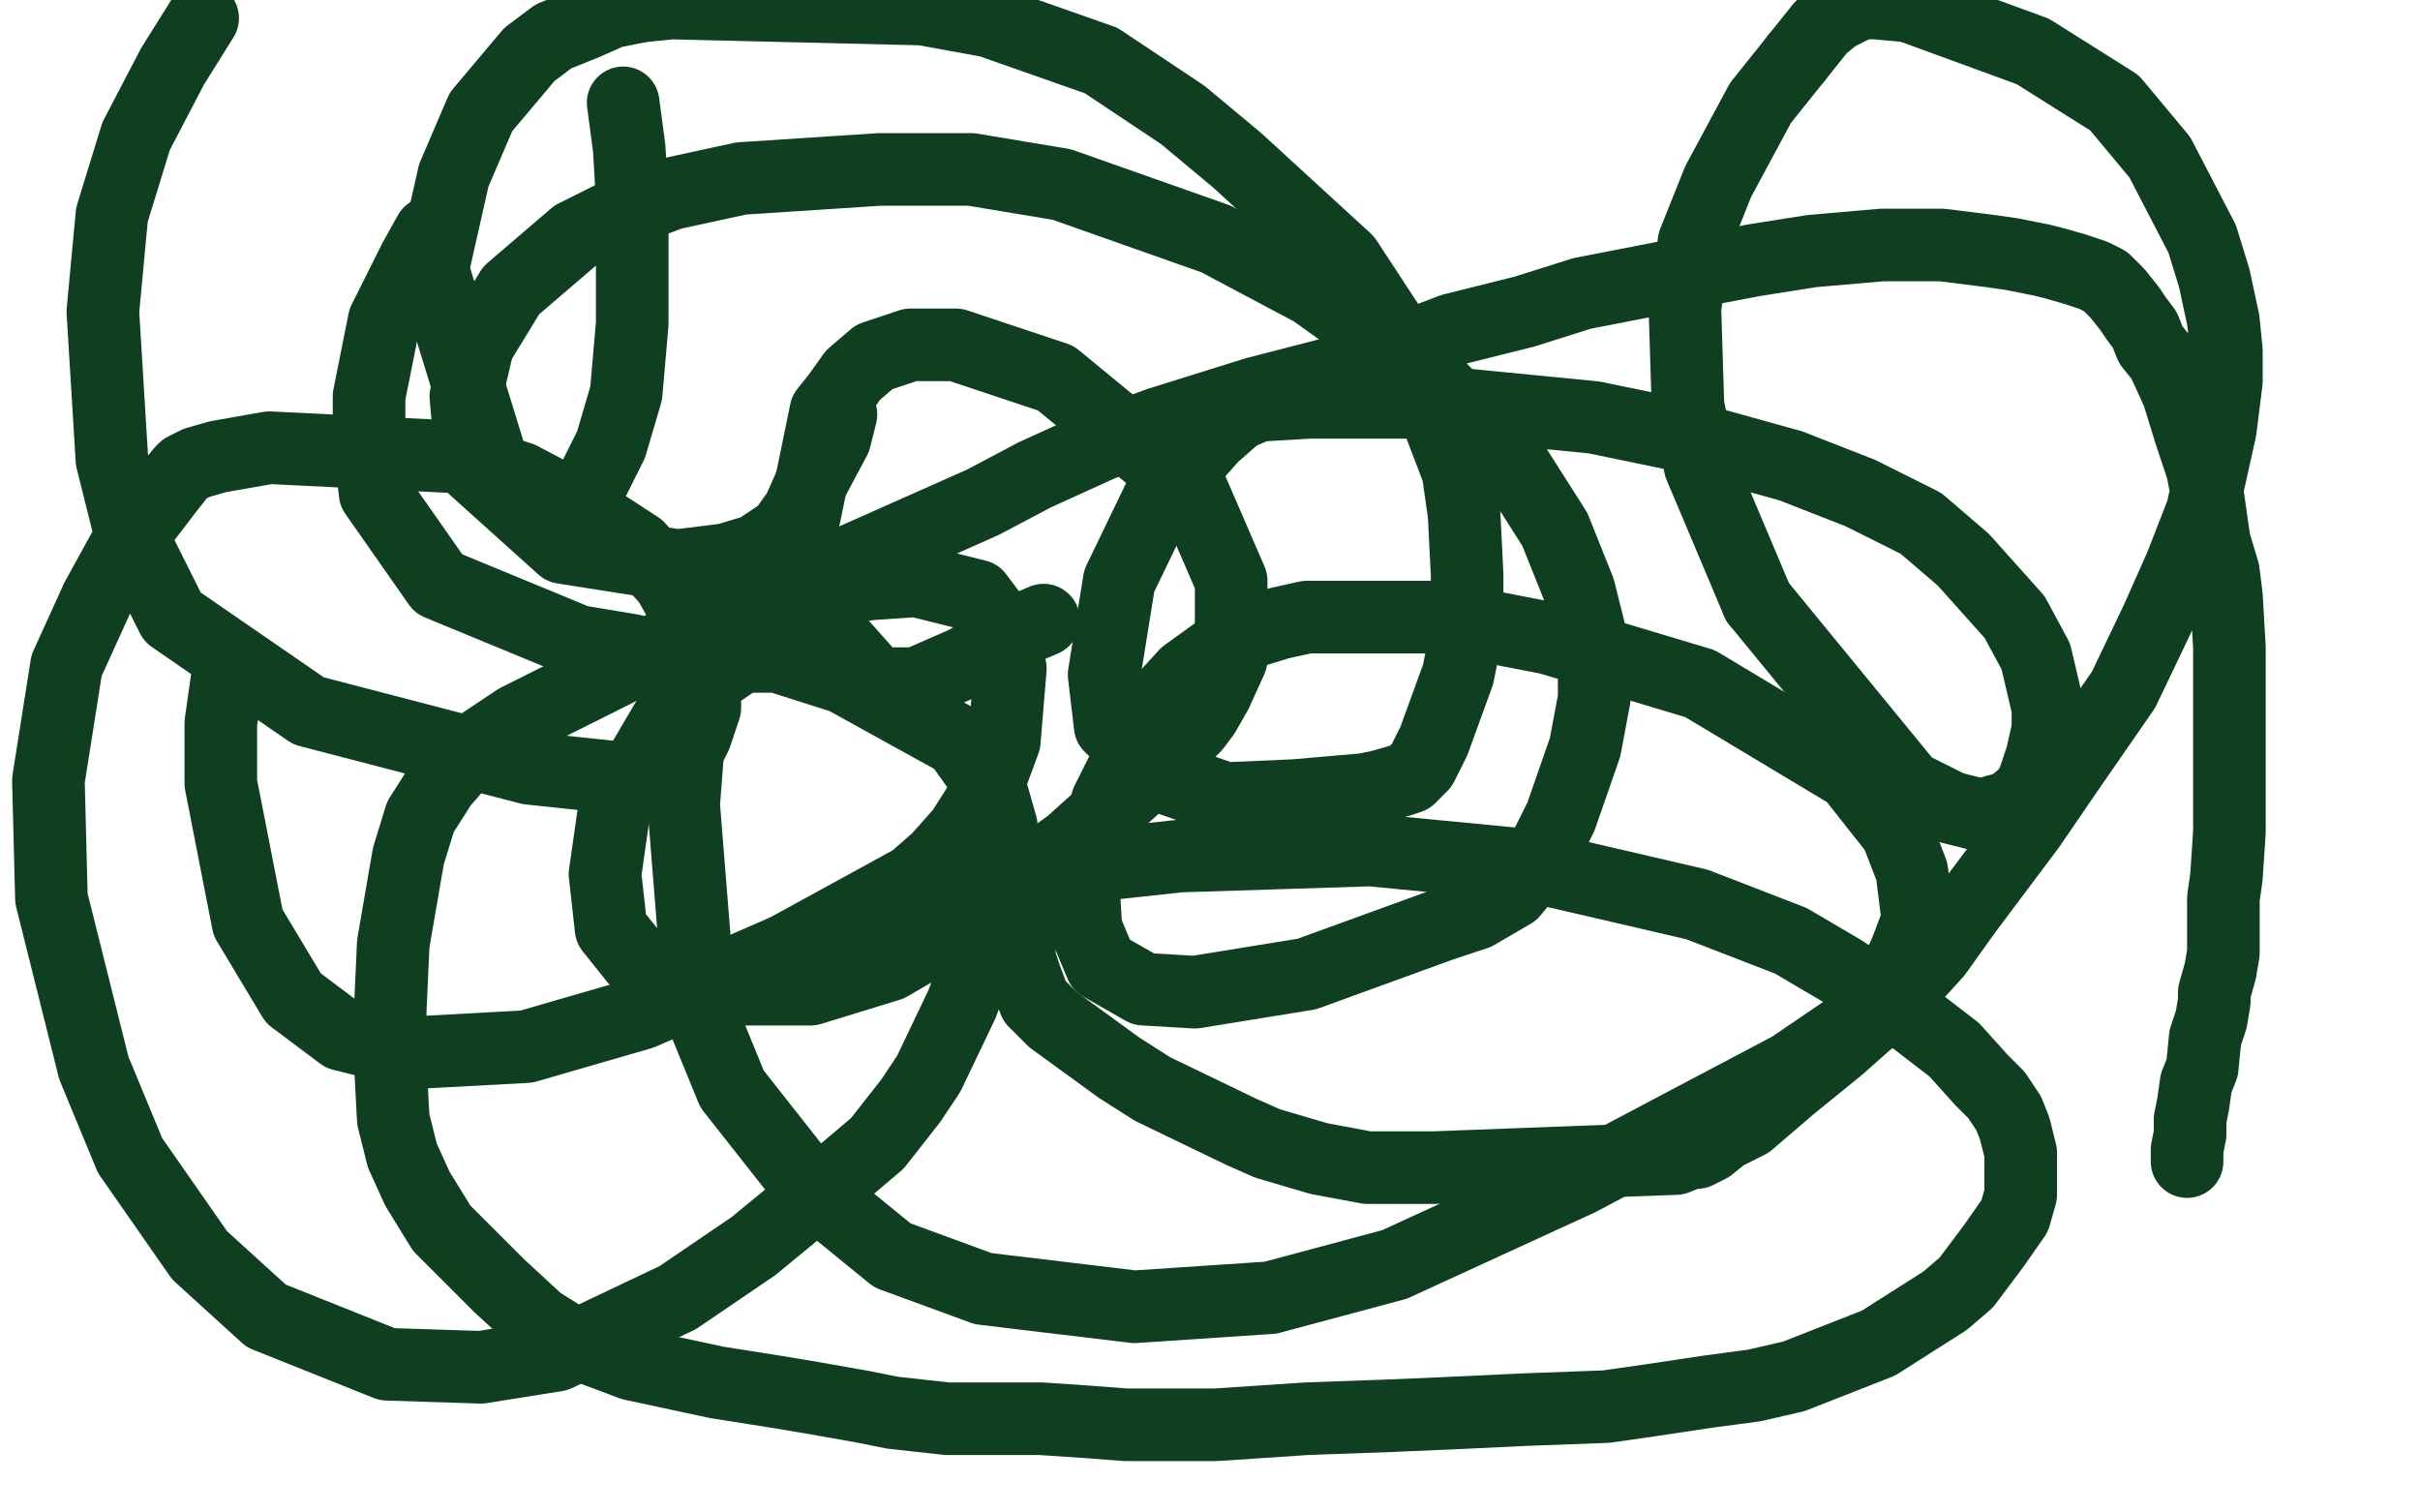 <?xml version="1.0" standalone="no"?>
<!DOCTYPE svg PUBLIC "-//W3C//DTD SVG 1.1//EN"
"http://www.w3.org/Graphics/SVG/1.1/DTD/svg11.dtd">

<svg width="800" height="500" version="1.1" xmlns="http://www.w3.org/2000/svg" xmlns:xlink="http://www.w3.org/1999/xlink" style="stroke-antialiasing: false"><desc>This SVG has been created on https://colorillo.com/</desc><rect x='0' y='0' width='800' height='500' style='fill: rgb(255,255,255); stroke-width:0' /><polyline points="345,205 338,208 338,208 319,219 319,219 303,226 303,226 291,226 291,226 287,223 287,223 271,205 271,205 265,175 265,175 273,136 277,131 282,124 289,118 301,114 316,114 349,125 394,162 407,192 407,218 402,229 398,236 395,240 391,244 388,248 374,261 354,279 318,305 294,319 268,327 237,327 210,317 202,307 200,289 203,268 220,239 235,224 248,215" style="fill: none; stroke: #0f3e21; stroke-width: 24; stroke-linejoin: round; stroke-linecap: round; stroke-antialiasing: false; stroke-antialias: 0; opacity: 1.0"/>
<polyline points="280,194 288,193 288,193 303,192 303,192 323,197 323,197 329,205 329,205 334,221 334,221 332,245 332,245 325,264 325,264 318,275 310,284 302,291 260,314 212,335 174,346 137,348 113,342 97,330 82,305 73,259 73,239 76,218" style="fill: none; stroke: #0f3e21; stroke-width: 24; stroke-linejoin: round; stroke-linecap: round; stroke-antialiasing: false; stroke-antialias: 0; opacity: 1.0"/>
<polyline points="209,215 191,212 191,212 145,193 145,193 124,163 124,163 122,145 122,145 122,131 122,131 127,106 127,106 137,86 137,86 142,77" style="fill: none; stroke: #0f3e21; stroke-width: 24; stroke-linejoin: round; stroke-linecap: round; stroke-antialiasing: false; stroke-antialias: 0; opacity: 1.0"/>
<polyline points="278,137 276,145 276,145 268,160 268,160 264,169 264,169 259,176 259,176 250,182 250,182 240,185 240,185 224,187 224,187 186,181 156,154 154,131 158,114 169,96 190,78 206,70 222,64 245,59 291,56 321,56 351,61 402,79 434,96 469,121 500,153 514,175 522,195 527,215 527,231 524,247 516,270 509,284 500,295 488,302 476,306 432,322 395,328 378,327 364,319 359,307 358,291 366,265 381,235 392,223 410,210 423,206 432,204 442,204 476,204 512,211 562,226 612,256 627,275 632,288 634,304 631,312 629,317 623,327 617,336 592,353 556,372 522,390 461,418 420,429 375,432 325,426 295,415 268,393 242,360 233,338 230,316 226,266 228,240 232,228 239,219 240,218 243,217 247,217 257,217 279,224 317,245 327,259 331,273 331,288 325,313 318,332 307,355 301,364 290,378 277,389 249,412 224,429 184,448 159,452 128,451 88,435 66,415 43,382 31,353 17,297 16,258 22,220 32,198 43,178 56,161 60,156 61,155 65,153 72,151 89,148 150,151 172,158 191,168 211,181 221,192 229,206 233,226 233,234 230,243 226,251 223,255 220,256 213,258 175,254 102,235 57,204 43,176 37,152 34,103 37,71 45,45 57,22 67,6" style="fill: none; stroke: #0f3e21; stroke-width: 24; stroke-linejoin: round; stroke-linecap: round; stroke-antialiasing: false; stroke-antialias: 0; opacity: 1.0"/>
<polyline points="195,161 192,164 189,167 186,168 185,169 178,168 163,154 143,89" style="fill: none; stroke: #0f3e21; stroke-width: 24; stroke-linejoin: round; stroke-linecap: round; stroke-antialiasing: false; stroke-antialias: 0; opacity: 1.0"/>
<polyline points="143,89 150,58 159,37 175,18 183,12 193,8 202,4 212,2" style="fill: none; stroke: #0f3e21; stroke-width: 24; stroke-linejoin: round; stroke-linecap: round; stroke-antialiasing: false; stroke-antialias: 0; opacity: 1.0"/>
<polyline points="206,34 208,49 208,49 209,66 209,66 209,107 209,107 207,130 207,130 202,147 202,147 198,155 198,155 195,161 195,161" style="fill: none; stroke: #0f3e21; stroke-width: 24; stroke-linejoin: round; stroke-linecap: round; stroke-antialiasing: false; stroke-antialias: 0; opacity: 1.0"/>
<polyline points="212,2 222,1 305,3 327,7 364,20 391,38 409,53 445,86 464,115 474,135 482,156 484,170 485,190 485,208 482,223 474,245 470,253 466,257 463,258 456,260 451,261 428,263 405,264 385,257 367,240 365,223 370,192 384,163 401,144 409,137 416,134 433,133 453,133 476,133 527,138 556,144 592,154 615,163 635,173 649,185 666,204 673,217 677,234 677,241 675,250 672,259 670,262 668,264" style="fill: none; stroke: #0f3e21; stroke-width: 24; stroke-linejoin: round; stroke-linecap: round; stroke-antialiasing: false; stroke-antialias: 0; opacity: 1.0"/>
<polyline points="594,19 602,9 607,5 611,3 613,2 616,1 620,1 631,2" style="fill: none; stroke: #0f3e21; stroke-width: 24; stroke-linejoin: round; stroke-linecap: round; stroke-antialiasing: false; stroke-antialias: 0; opacity: 1.0"/>
<polyline points="581,199 562,154 558,134 557,102 560,80 568,60 582,34 594,19" style="fill: none; stroke: #0f3e21; stroke-width: 24; stroke-linejoin: round; stroke-linecap: round; stroke-antialiasing: false; stroke-antialias: 0; opacity: 1.0"/>
<polyline points="668,264 664,267 660,268 657,269 653,269 645,267 631,260 581,199" style="fill: none; stroke: #0f3e21; stroke-width: 24; stroke-linejoin: round; stroke-linecap: round; stroke-antialiasing: false; stroke-antialias: 0; opacity: 1.0"/>
<polyline points="631,2 672,17 699,34 714,52 728,79 732,92 735,106 736,116 736,126 734,142 728,169 721,187 713,205 702,228 684,254 671,273 650,301 640,315 630,326 622,334 617,338 608,346 592,359 578,371 570,375 565,379 563,380 561,381 559,381 554,383 527,384 474,386 452,386 436,383 419,378 410,374 381,360 370,353 348,337 342,331 339,323 337,317 337,311 338,301 340,295 342,293 346,289 348,288 353,287 390,283 453,281 505,286 561,299 592,311 609,321 633,337 646,347 655,357 660,362 664,368 666,373 668,381 668,384 668,390 668,395 666,402 659,412 650,424 643,430 621,444 593,455 580,458 565,460 545,463 531,465 504,466 483,467 460,468 432,469 417,470 402,471 390,471 372,471 359,470 344,469 327,469 322,469 313,469 295,467 285,465 268,462 256,460 237,457 209,451 193,445 186,442 178,437 165,425 155,415 146,406 138,393 133,382 130,370 129,351 129,334 130,312 135,283 139,270 146,259 153,251 159,246 171,238 199,224 225,211 259,195 280,186 298,178 325,166 342,157 364,147 383,140 415,130 446,122 480,109 504,103 523,97 559,90 580,86 599,83 622,81 642,81 658,83 665,84 675,86 679,87 686,89 692,91 696,93 700,97 704,102 706,105 709,109 711,114 715,119 720,130 724,143 728,155 730,165 732,179 735,189 736,197 737,214 737,226 737,241 737,260 737,269 737,275 736,290 735,297 735,307 735,315 734,321 732,328 732,331 731,337 729,343 728,353 726,358 725,365 724,370 724,375 723,380 723,383 723,384" style="fill: none; stroke: #0f3e21; stroke-width: 24; stroke-linejoin: round; stroke-linecap: round; stroke-antialiasing: false; stroke-antialias: 0; opacity: 1.0"/>
</svg>

